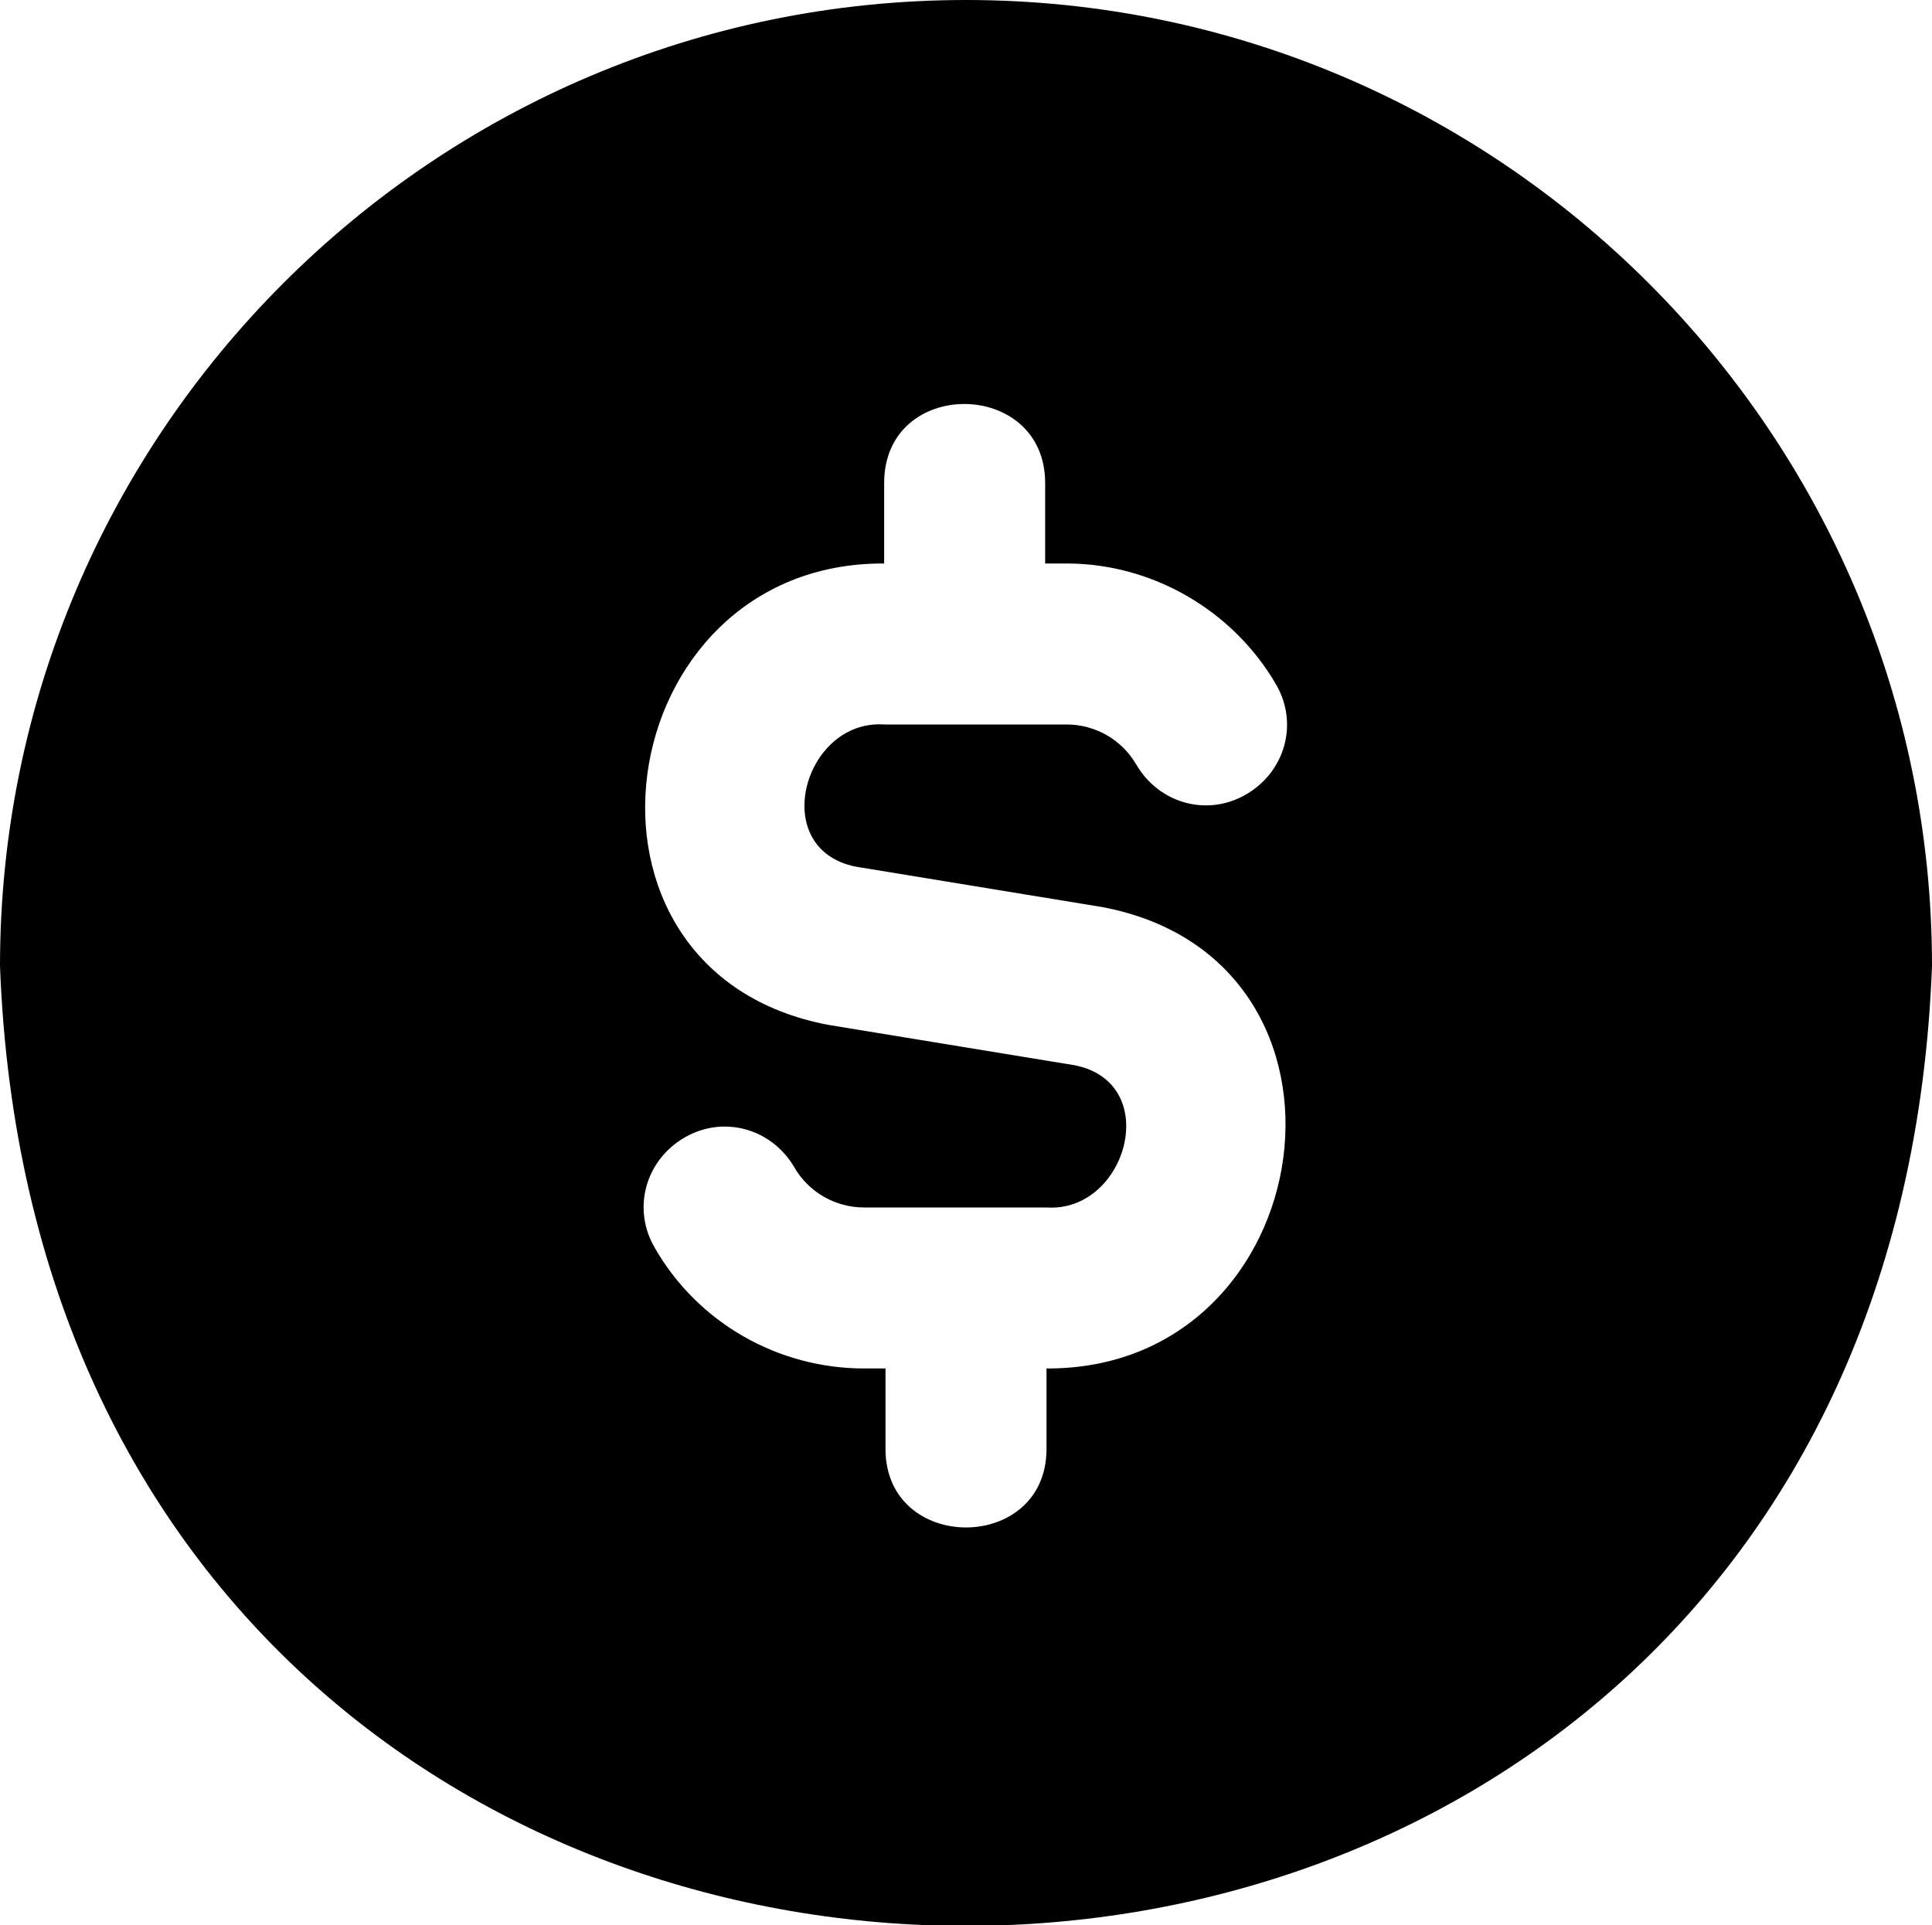 <?xml version="1.0" encoding="UTF-8"?>
<svg id="Layer_2" data-name="Layer 2" xmlns="http://www.w3.org/2000/svg" viewBox="0 0 14.4 14.35">
  <g id="Layer_1-2" data-name="Layer 1">
    <path d="M7.8,10.2v.6c0,.78-1.2.78-1.2,0v-.6h-.16c-.64,0-1.24-.34-1.56-.9-.17-.29-.07-.65.22-.82.29-.17.65-.07.82.22.11.19.31.3.52.3h1.36c.6.04.87-.93.21-1.06l-1.83-.3c-2.1-.39-1.65-3.45.41-3.44v-.6c0-.79,1.2-.78,1.2,0v.6h.16c.64,0,1.24.35,1.56.9.17.29.07.65-.22.82-.29.17-.65.07-.82-.22-.11-.19-.31-.3-.52-.3h-1.36c-.6-.04-.87.93-.21,1.06l1.83.3c2.1.39,1.65,3.45-.41,3.44h0ZM7.2,0C3.23,0,0,3.23,0,7.2c.36,9.54,14.04,9.54,14.4,0,0-3.97-3.23-7.2-7.2-7.2"/>
  </g>
</svg>